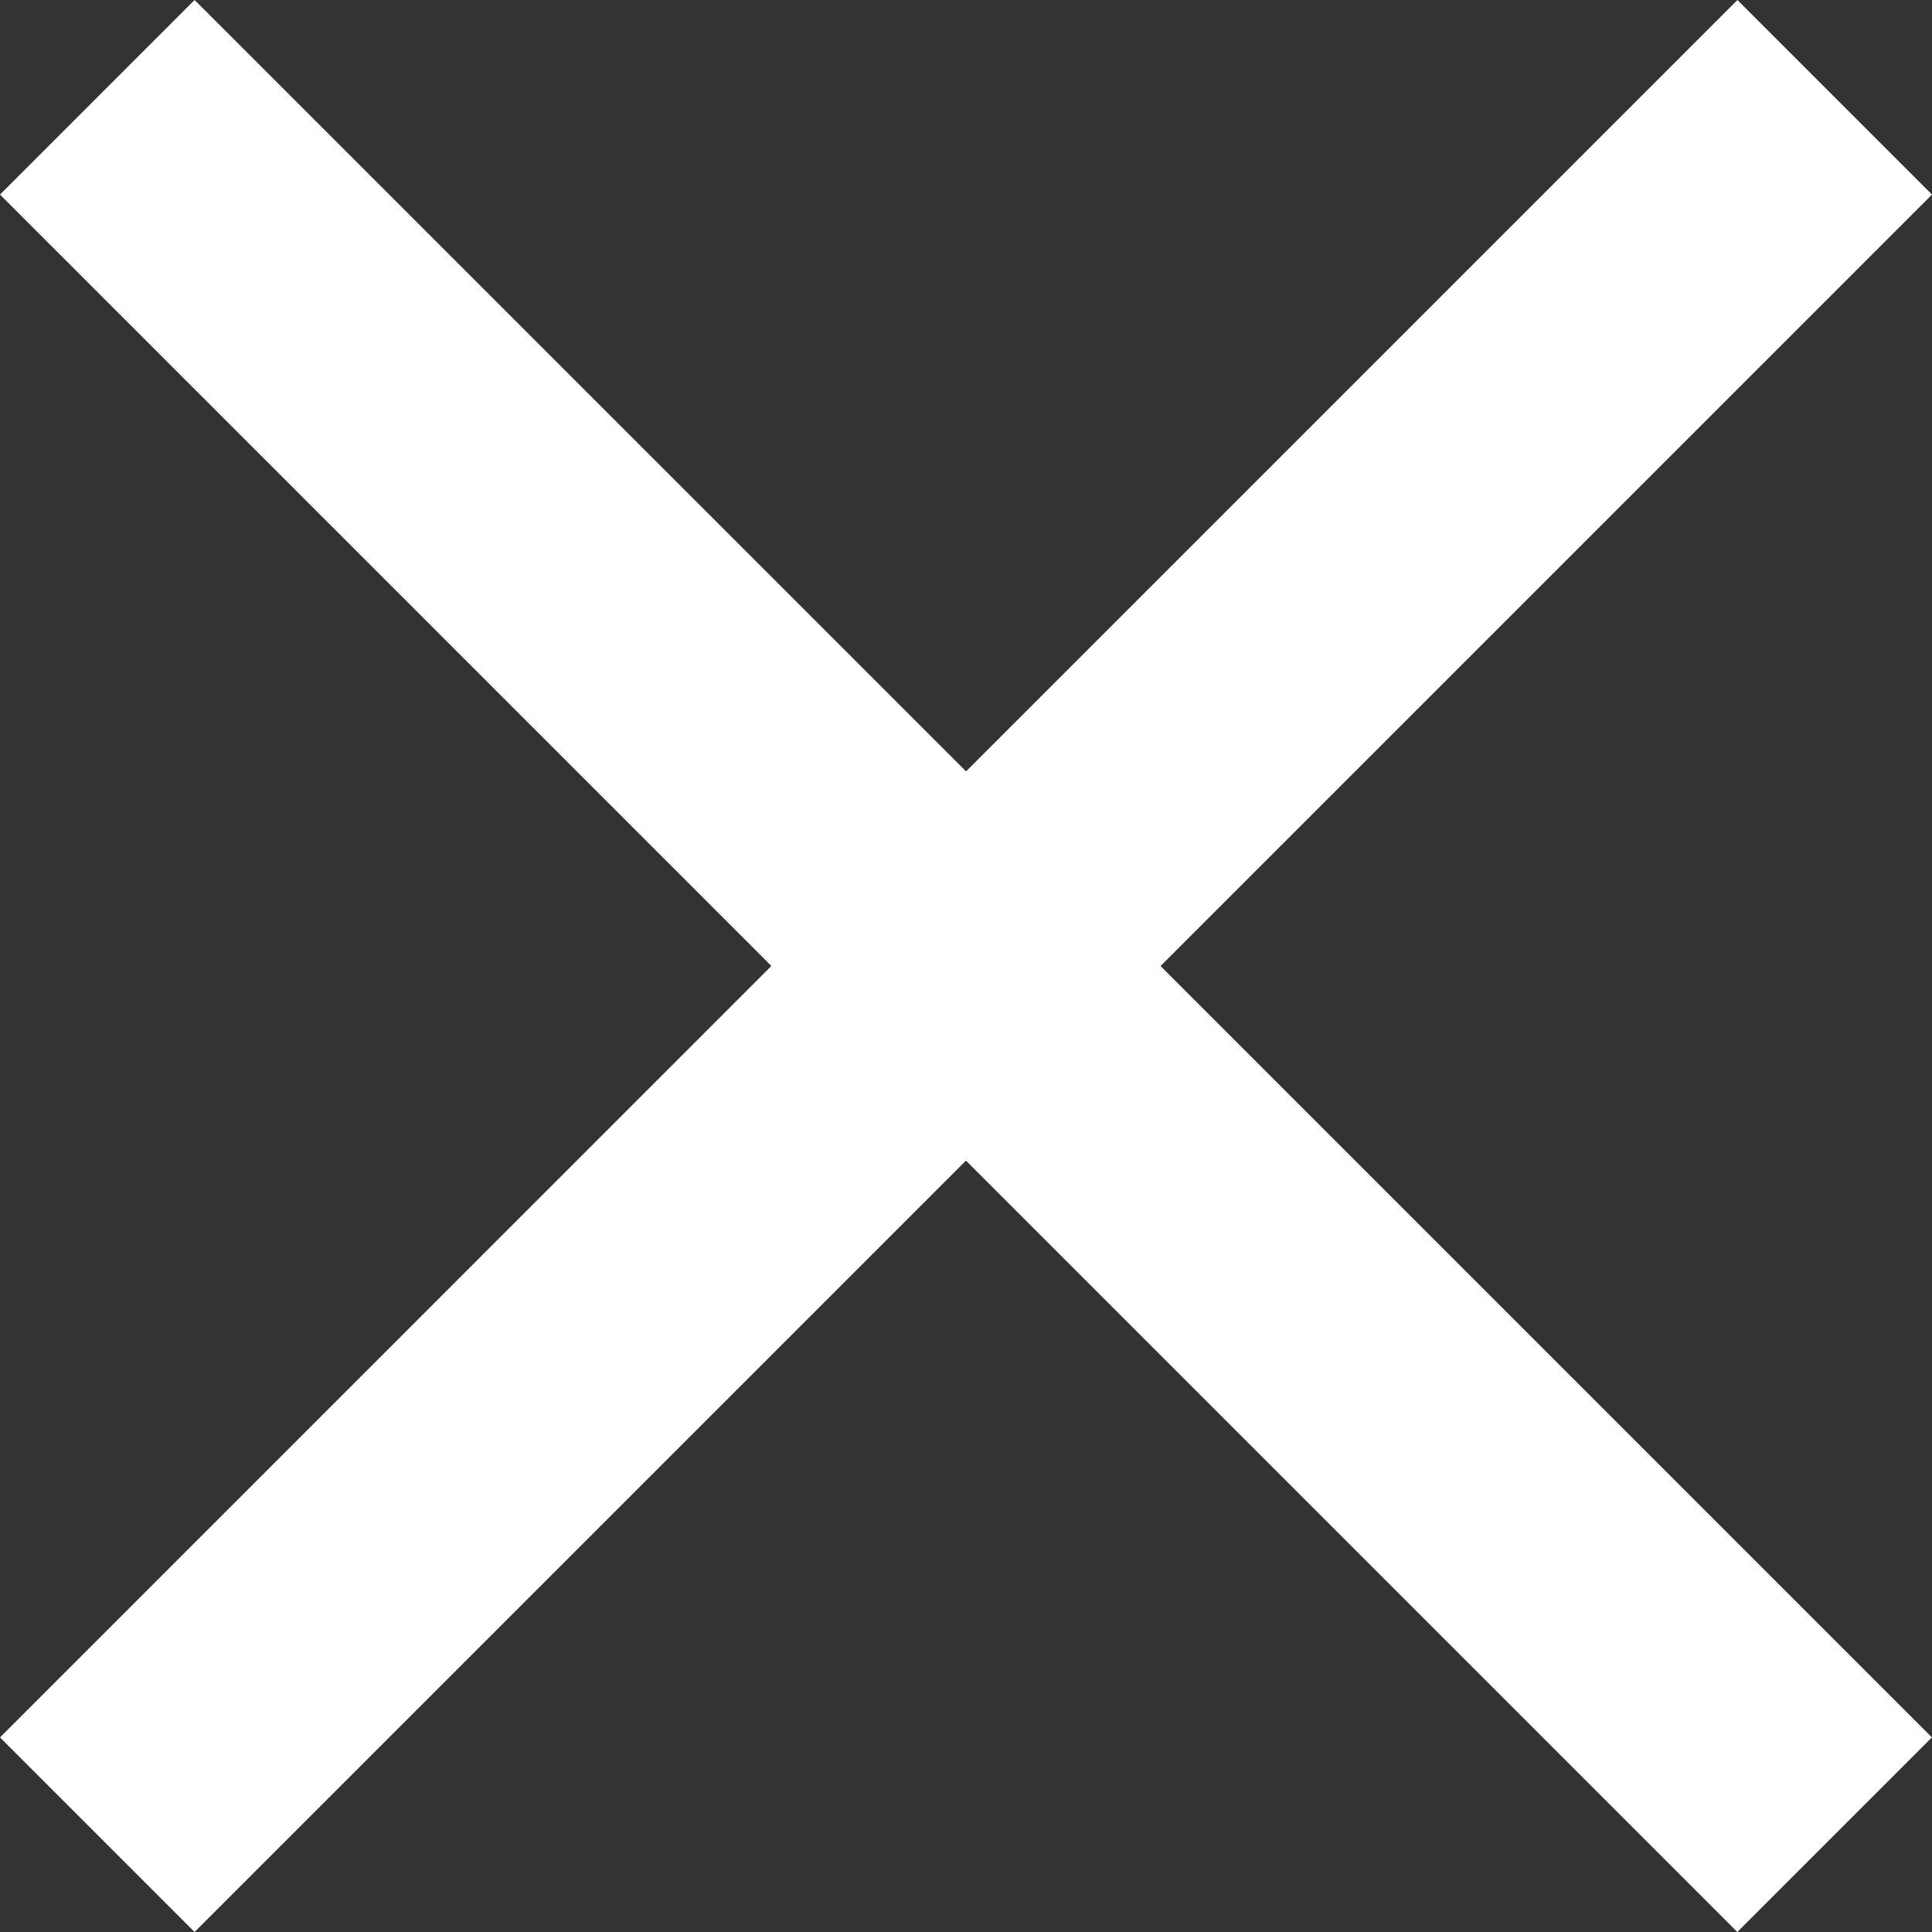 <svg xmlns="http://www.w3.org/2000/svg" width="22.667" height="22.667" viewBox="0 0 22.667 22.667">
  <rect x="0" y="0" width="22.667" height="22.667" fill="#333333" stroke="none"/>
  <path id="menu-krizek-zavrit" d="M27.667,7.283,25.384,5l-9.05,9.05L7.283,5,5,7.283l9.05,9.05L5,25.384l2.283,2.283,9.05-9.05,9.05,9.05,2.283-2.283-9.05-9.05Z" transform="translate(-5 -5)" fill="#fff"/>
</svg>
